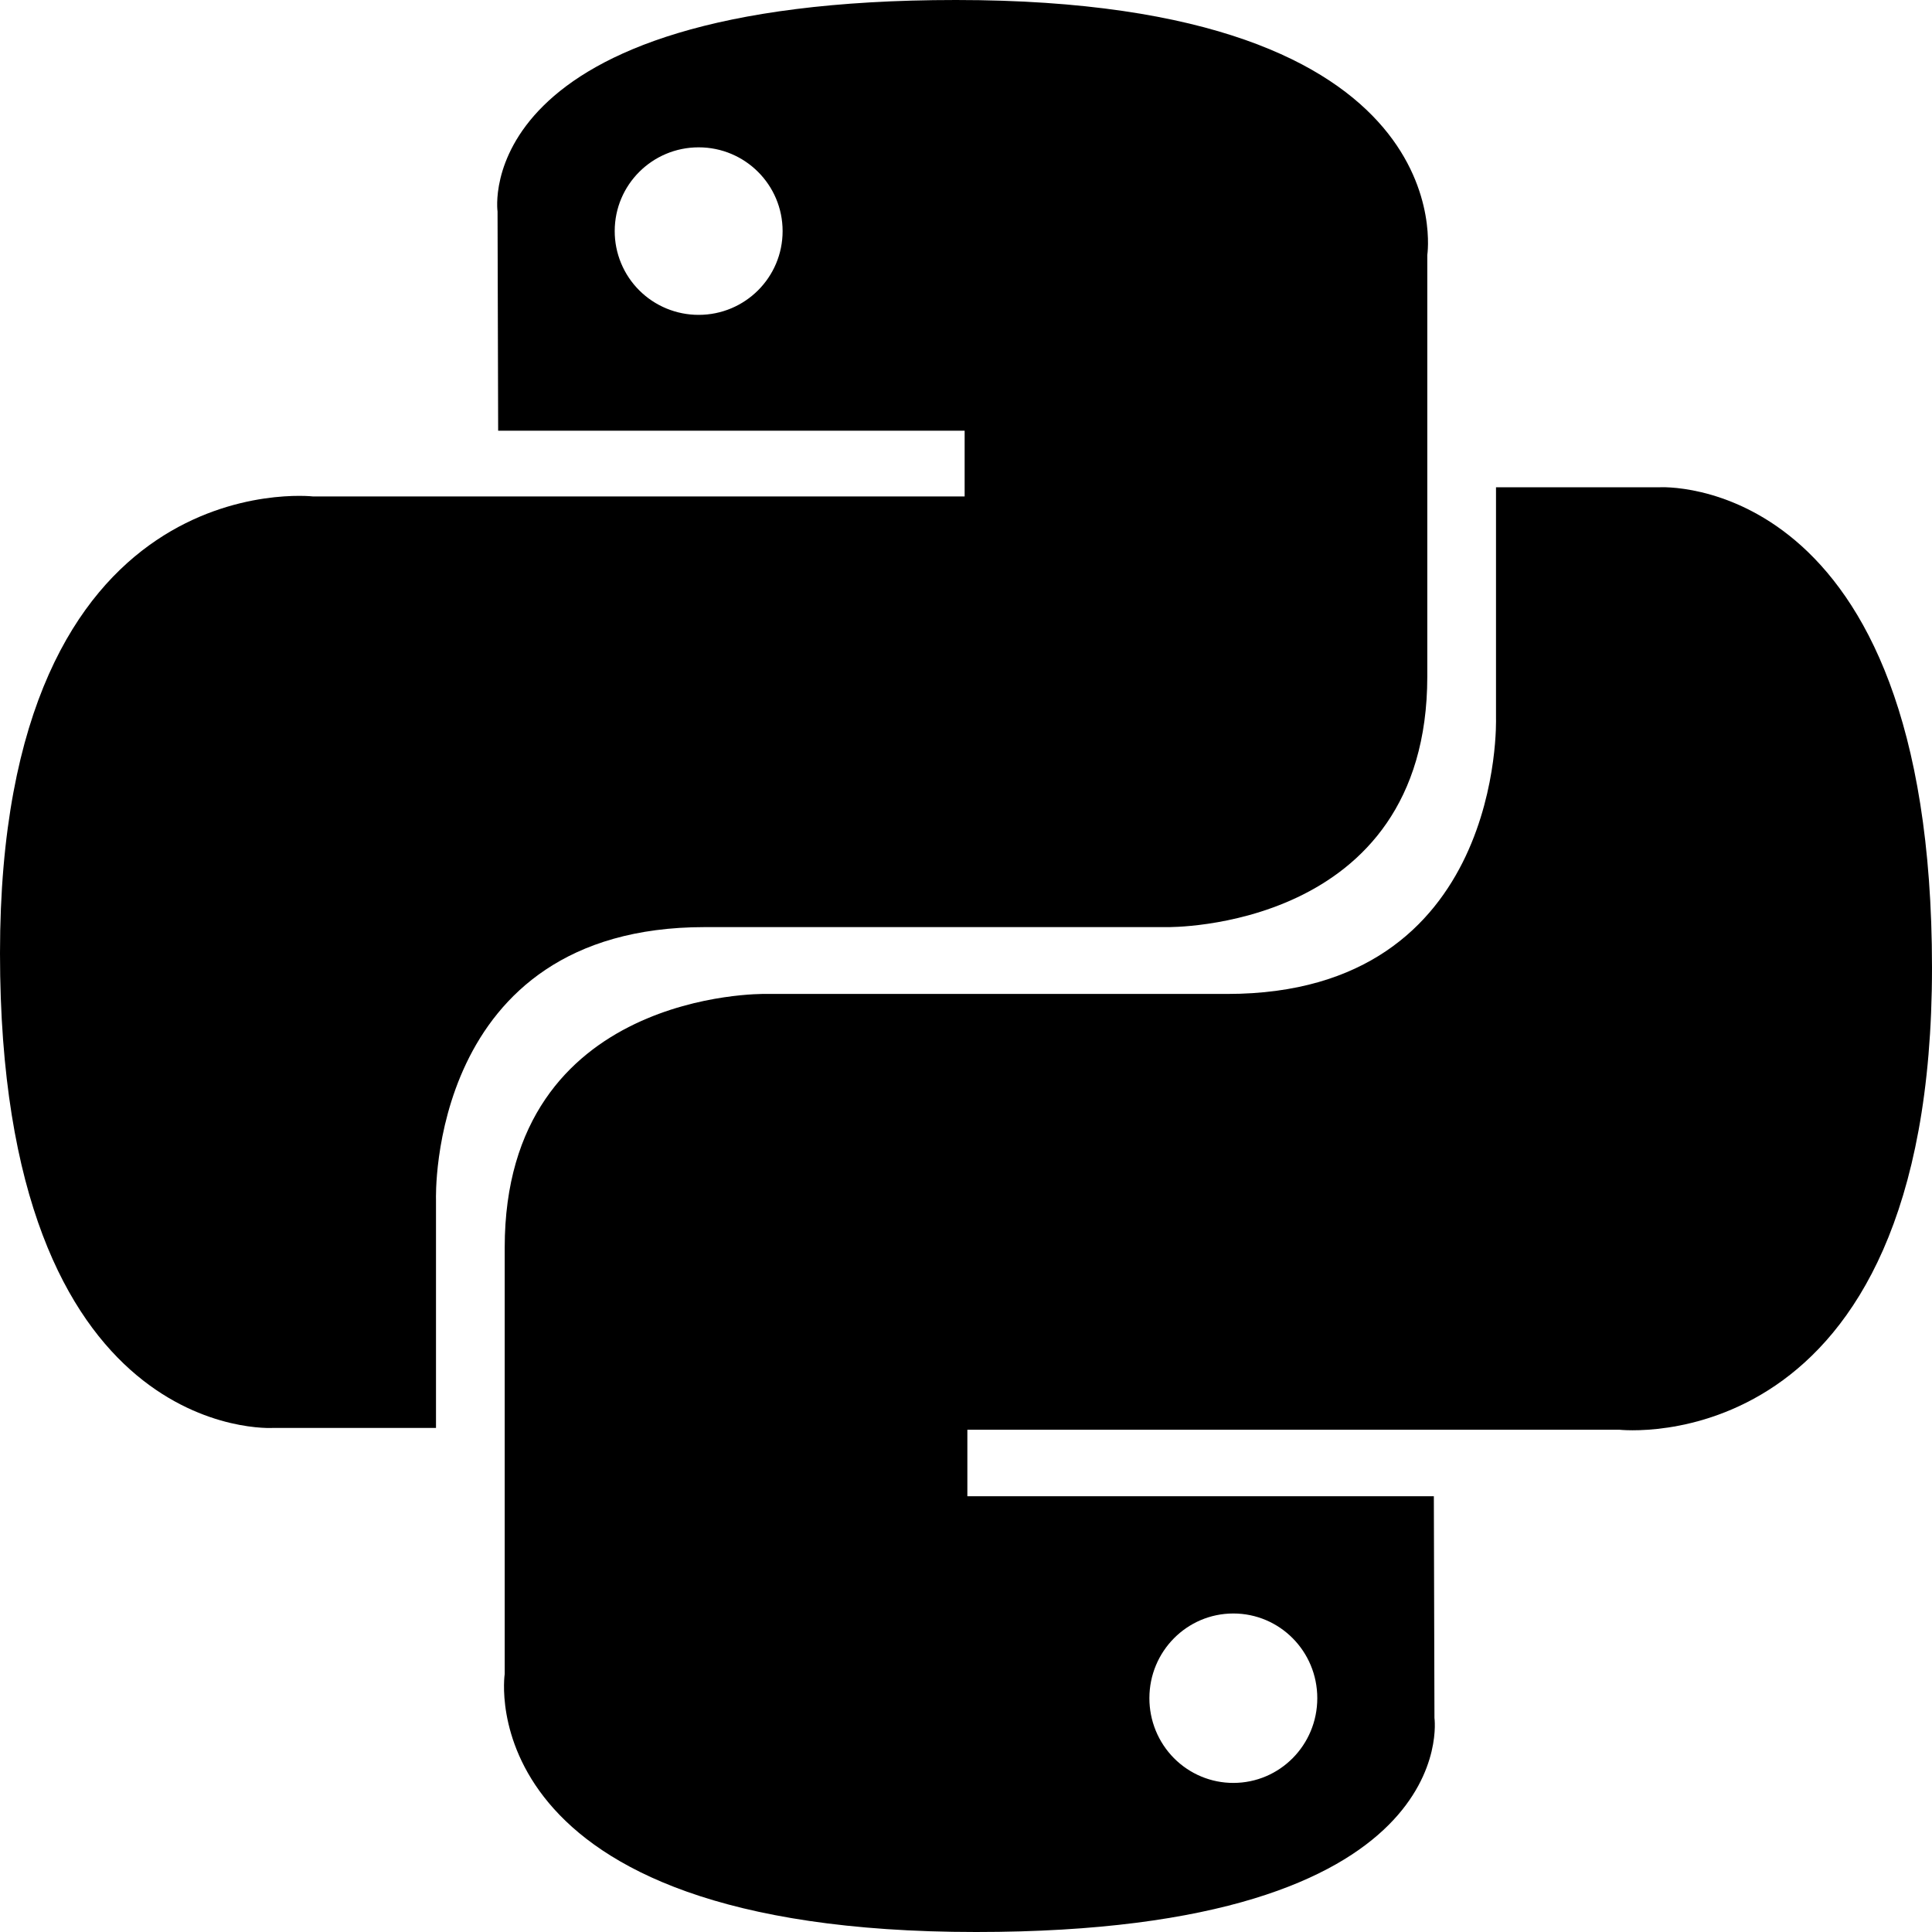 <svg width="115" height="115" viewBox="0 0 115 115" fill="none" xmlns="http://www.w3.org/2000/svg">
<path d="M56.9 0C27.8 0 29.616 12.591 29.616 12.591L29.652 25.636H57.419V29.549H18.616C18.616 29.549 0 27.441 0 56.74C0 86.032 16.252 84.996 16.252 84.996H25.952V71.4C25.952 71.4 25.429 55.185 41.945 55.185H69.484C69.484 55.185 84.958 55.435 84.958 40.264V15.178C84.958 15.178 87.308 0 56.9 0ZM41.587 8.77C44.349 8.77 46.584 11.001 46.584 13.756C46.584 16.512 44.349 18.742 41.587 18.742C40.931 18.743 40.28 18.614 39.674 18.364C39.067 18.114 38.516 17.747 38.052 17.284C37.587 16.82 37.219 16.27 36.969 15.665C36.718 15.06 36.589 14.411 36.59 13.756C36.59 11.001 38.825 8.77 41.587 8.77Z" fill="url(#paint0_linear_1307_73)"/>
<path d="M58.1 115C87.2 115 85.384 102.26 85.384 102.26L85.348 89.061H57.581V85.102H96.381C96.381 85.102 115 87.235 115 57.594C115 27.952 98.749 29.005 98.749 29.005H89.048V42.757C89.048 42.757 89.571 59.163 73.055 59.163H45.516C45.516 59.163 30.042 58.91 30.042 74.261V99.642C30.042 99.642 27.692 115 58.1 115ZM73.413 106.126C72.757 106.127 72.106 105.997 71.5 105.744C70.893 105.491 70.342 105.119 69.877 104.651C69.413 104.182 69.045 103.626 68.794 103.013C68.544 102.401 68.415 101.744 68.416 101.081C68.416 98.297 70.651 96.041 73.413 96.041C76.175 96.041 78.41 98.293 78.41 101.081C78.41 103.873 76.175 106.126 73.413 106.126Z" fill="url(#paint1_linear_1307_73)"/>
<defs>
<linearGradient id="paint0_linear_1307_73" x1="11.015" y1="9.943" x2="67.565" y2="66.81" gradientUnits="userSpaceOnUse">
<stop/>
<stop offset="1"/>
</linearGradient>
<linearGradient id="paint1_linear_1307_73" x1="46.258" y1="46.471" x2="107.683" y2="104.763" gradientUnits="userSpaceOnUse">
<stop/>
<stop offset="1"/>
</linearGradient>
</defs>
</svg>
